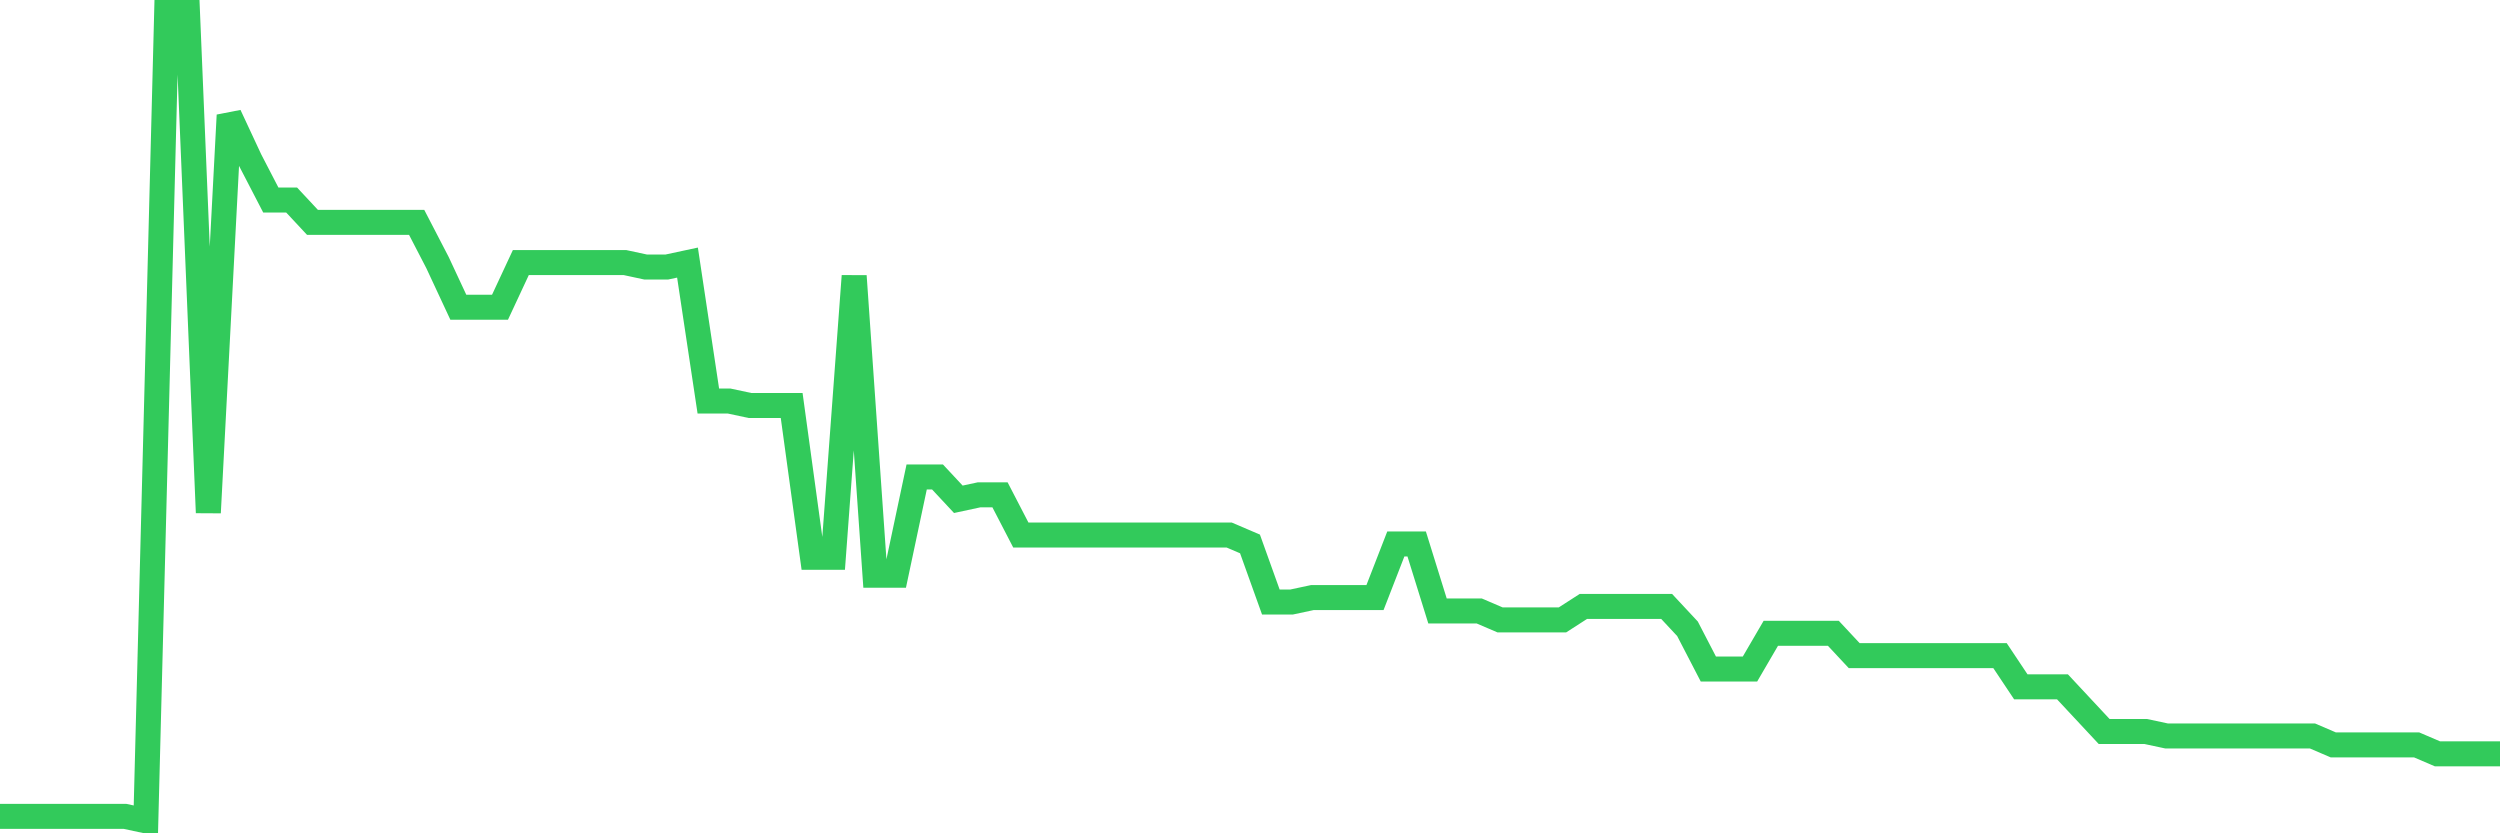 <svg
  xmlns="http://www.w3.org/2000/svg"
  xmlns:xlink="http://www.w3.org/1999/xlink"
  width="120"
  height="40"
  viewBox="0 0 120 40"
  preserveAspectRatio="none"
>
  <polyline
    points="0,39.186 1,39.186 2,39.186 3,39.186 4,39.186 5,39.186 6,39.186 7,39.4 8,0.6 9,0.6 10,24.609 11,5.53 12,7.674 13,9.603 14,9.603 15,10.675 16,10.675 17,10.675 18,10.675 19,10.675 20,10.675 21,12.604 22,14.748 23,14.748 24,14.748 25,12.604 26,12.604 27,12.604 28,12.604 29,12.604 30,12.604 31,12.819 32,12.819 33,12.604 34,19.25 35,19.25 36,19.464 37,19.464 38,19.464 39,26.752 40,26.752 41,13.248 42,27.61 43,27.61 44,22.894 45,22.894 46,23.966 47,23.751 48,23.751 49,25.681 50,25.681 51,25.681 52,25.681 53,25.681 54,25.681 55,25.681 56,25.681 57,25.681 58,25.681 59,25.681 60,26.109 61,28.896 62,28.896 63,28.682 64,28.682 65,28.682 66,28.682 67,26.109 68,26.109 69,29.325 70,29.325 71,29.325 72,29.754 73,29.754 74,29.754 75,29.754 76,29.11 77,29.11 78,29.11 79,29.11 80,29.11 81,30.182 82,32.112 83,32.112 84,32.112 85,30.397 86,30.397 87,30.397 88,30.397 89,31.469 90,31.469 91,31.469 92,31.469 93,31.469 94,31.469 95,31.469 96,31.469 97,32.969 98,32.969 99,32.969 100,34.041 101,35.113 102,35.113 103,35.113 104,35.327 105,35.327 106,35.327 107,35.327 108,35.327 109,35.327 110,35.327 111,35.327 112,35.756 113,35.756 114,35.756 115,35.756 116,35.756 117,36.185 118,36.185 119,36.185 120,36.185"
    fill="none"
    stroke="#32ca5b"
    stroke-width="1.2"
  >
  </polyline>
</svg>